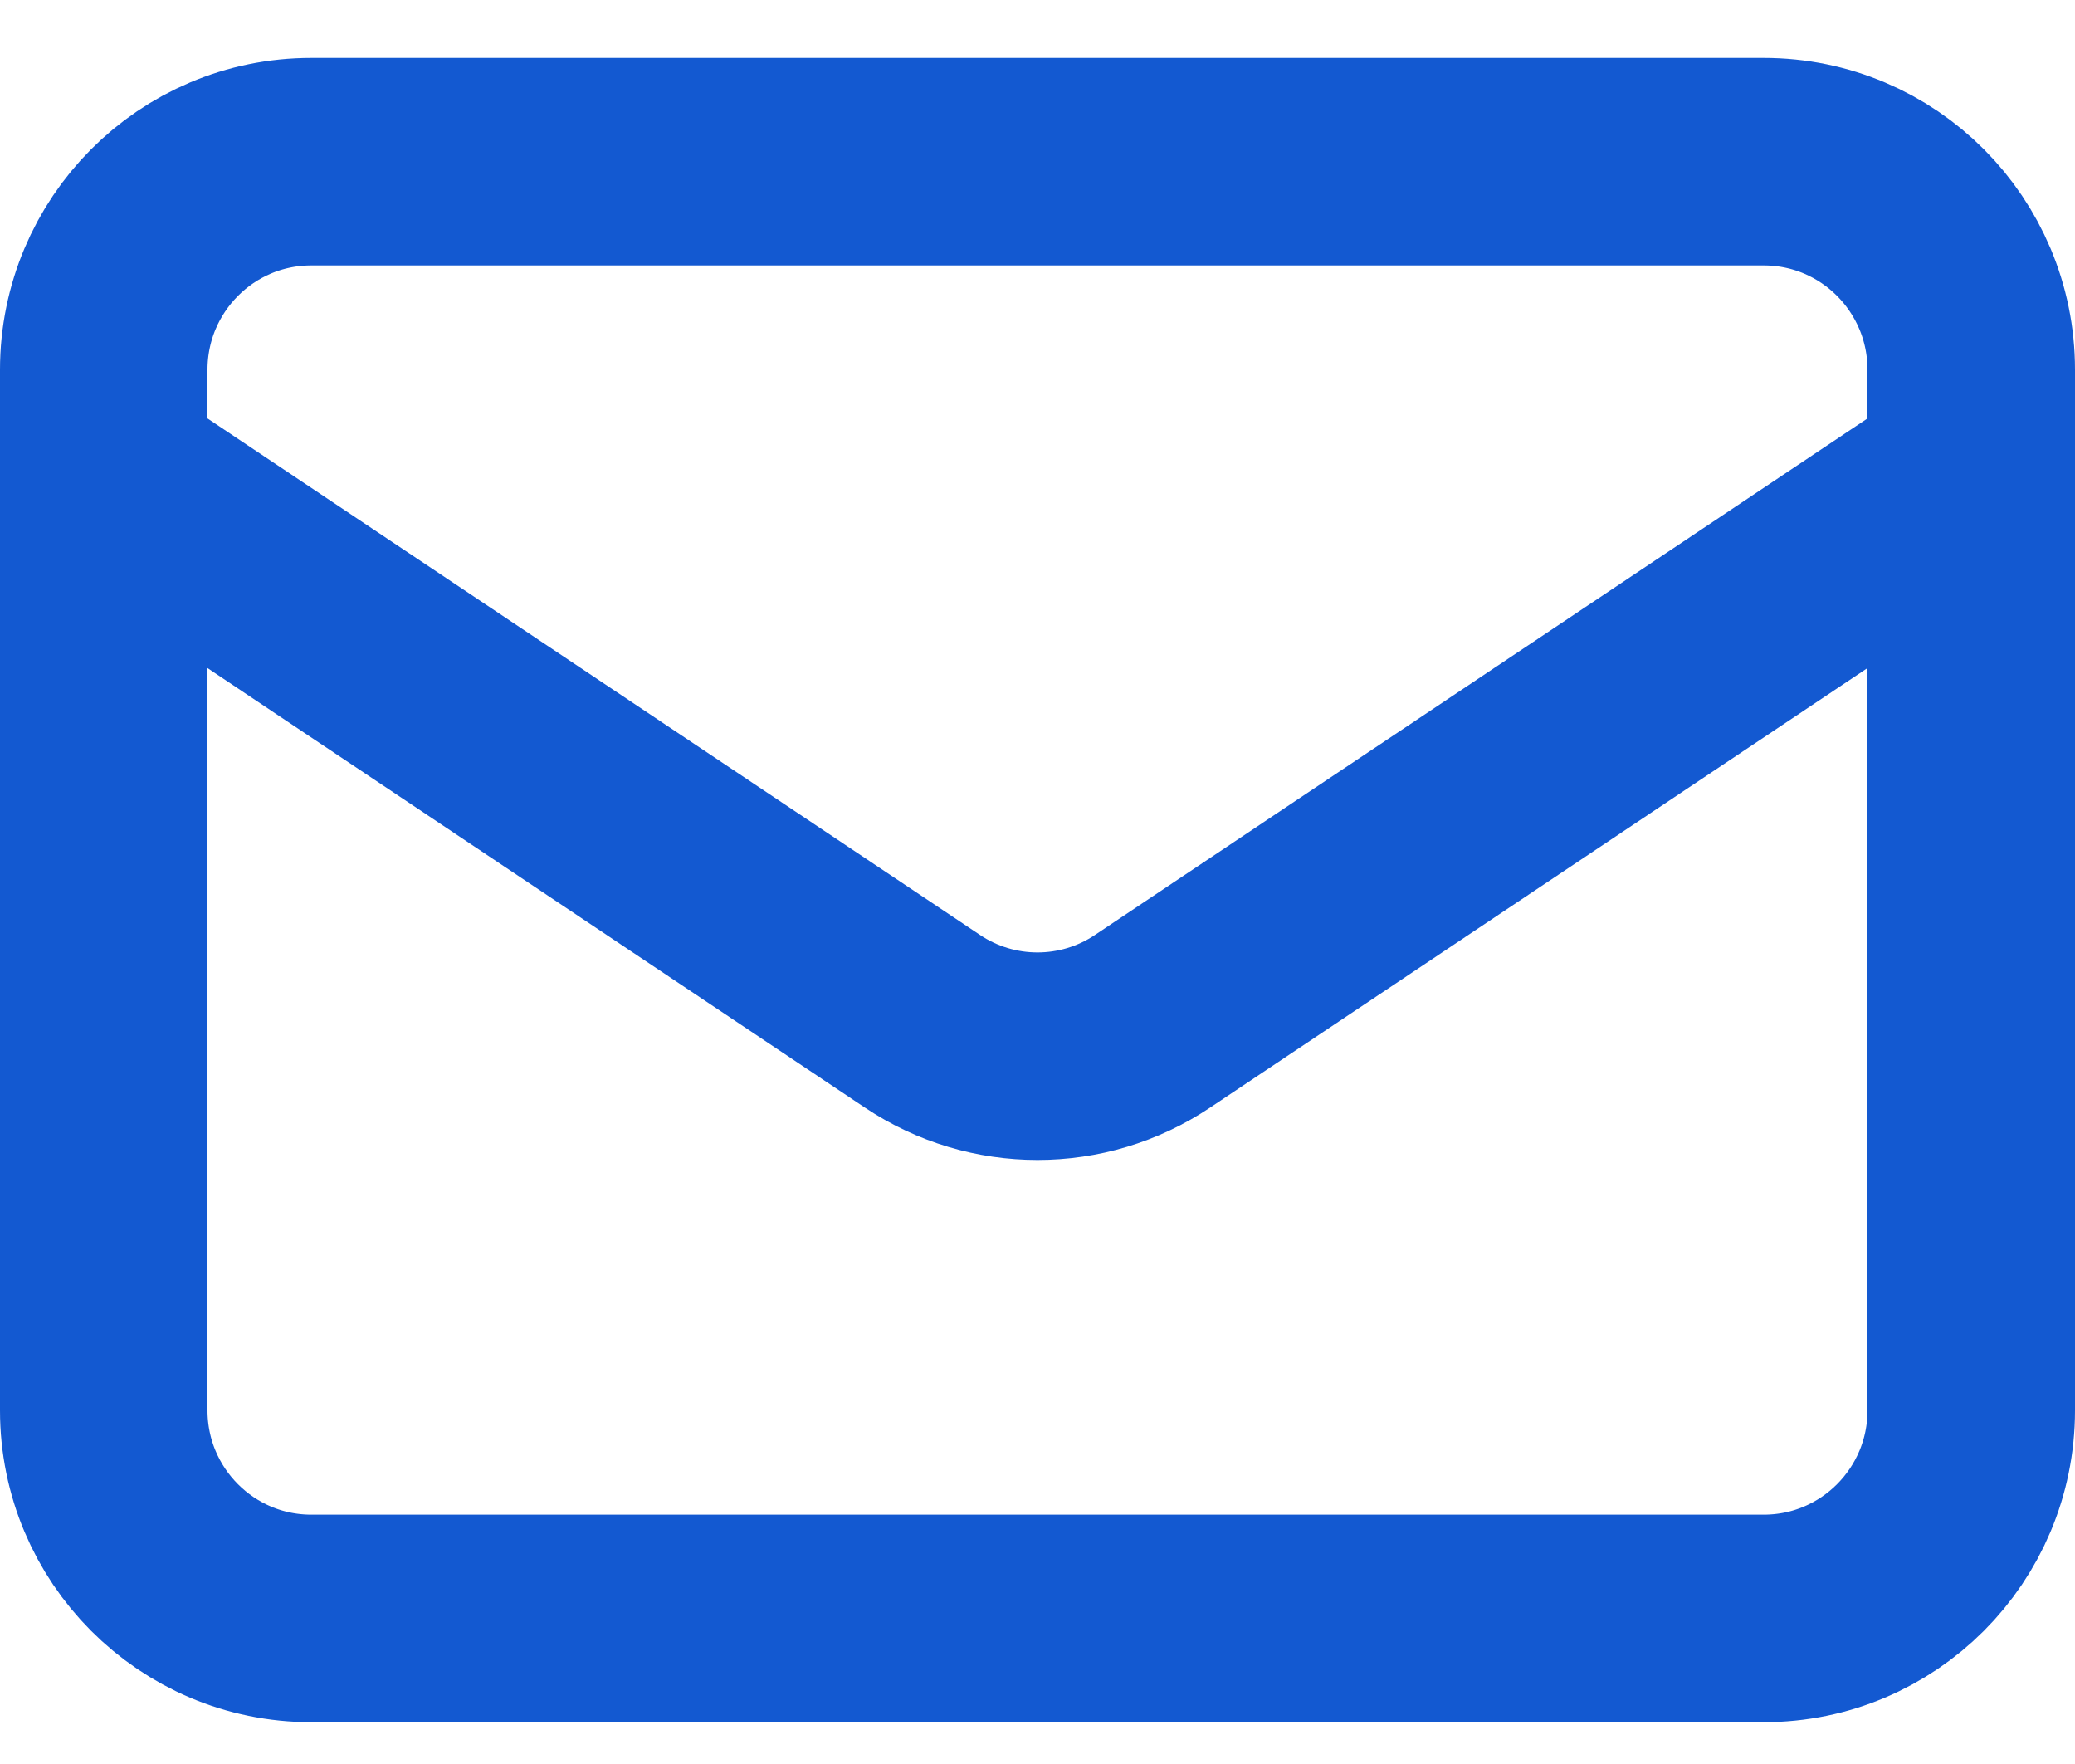 <svg width="20" height="17" viewBox="0 0 20 17" fill="none" xmlns="http://www.w3.org/2000/svg">
<path d="M1 4.567L8.891 9.842C9.562 10.291 10.438 10.291 11.109 9.842L19 4.567M3 15.597H17C18.105 15.597 19 14.699 19 13.592V3.564C19 2.456 18.105 1.558 17 1.558H3C1.895 1.558 1 2.456 1 3.564V13.592C1 14.699 1.895 15.597 3 15.597Z" stroke="#1359D1" stroke-width="2" stroke-linecap="round" stroke-linejoin="round"/>
</svg>
